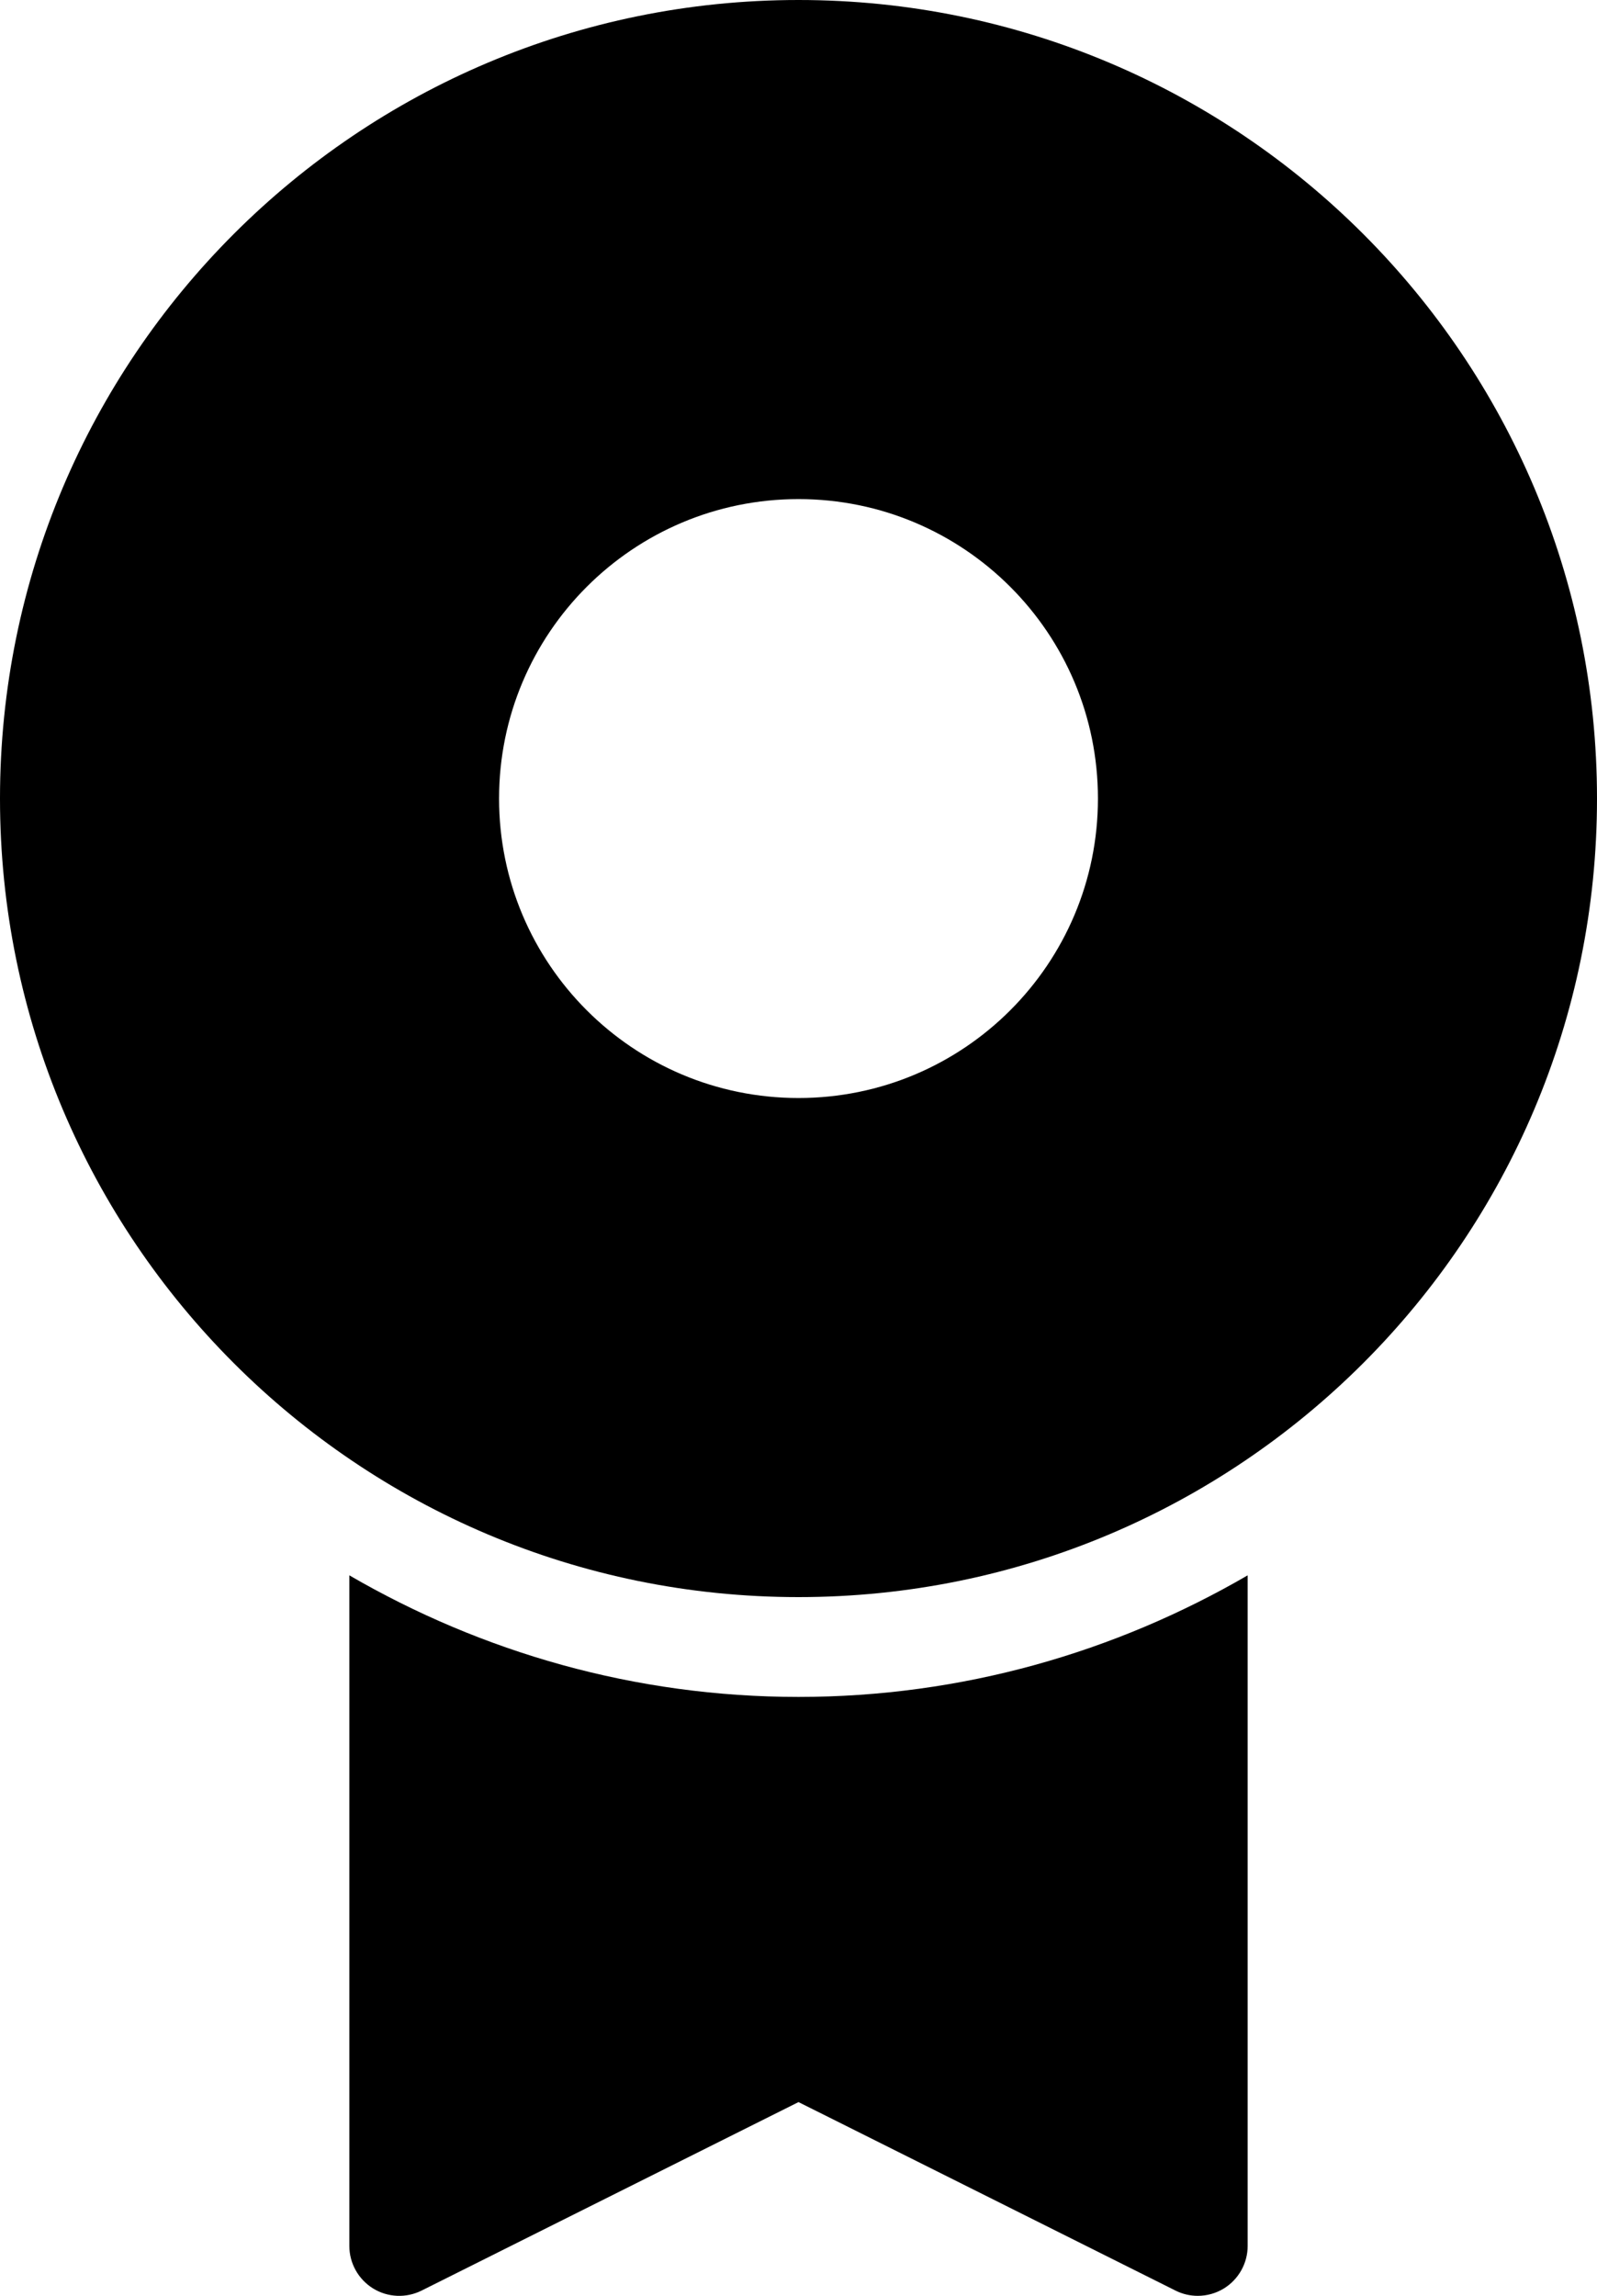<?xml version="1.0" encoding="UTF-8"?>
<svg width="32px" height="46px" viewBox="0 0 32 46" version="1.1" xmlns="http://www.w3.org/2000/svg" xmlns:xlink="http://www.w3.org/1999/xlink">
    <!-- Generator: Sketch 47.1 (45422) - http://www.bohemiancoding.com/sketch -->
    <title>award</title>
    <desc>Created with Sketch.</desc>
    <defs></defs>
    <g id="TOP" stroke="none" stroke-width="1" fill="none" fill-rule="evenodd">
        <g id="About" transform="translate(-403, -2043)" fill-rule="nonzero" fill="#000000">
            <g id="award" transform="translate(403, 2043)">
                <path d="M16,34 C12.72,34 9.651,33.104 7,31.564 L7,45 C7,45.347 7.18,45.668 7.474,45.851 C7.77,46.034 8.138,46.049 8.447,45.895 L16,42.118 L23.553,45.894 C23.694,45.965 23.847,46 24,46 C24.183,46 24.365,45.95 24.526,45.851 C24.82,45.668 25,45.347 25,45 L25,31.564 C22.349,33.104 19.28,34 16,34 Z" id="Shape"></path>
                <path d="M16,0 C7.163,0 0,7.163 0,16 C0,24.837 7.163,32 16,32 C24.837,32 32,24.837 32,16 C32,7.163 24.837,0 16,0 Z M16,22 C12.686,22 10,19.314 10,16 C10,12.686 12.686,10 16,10 C19.314,10 22,12.686 22,16 C22,19.314 19.314,22 16,22 Z" id="Shape"></path>
            </g>
        </g>
    </g>
</svg>